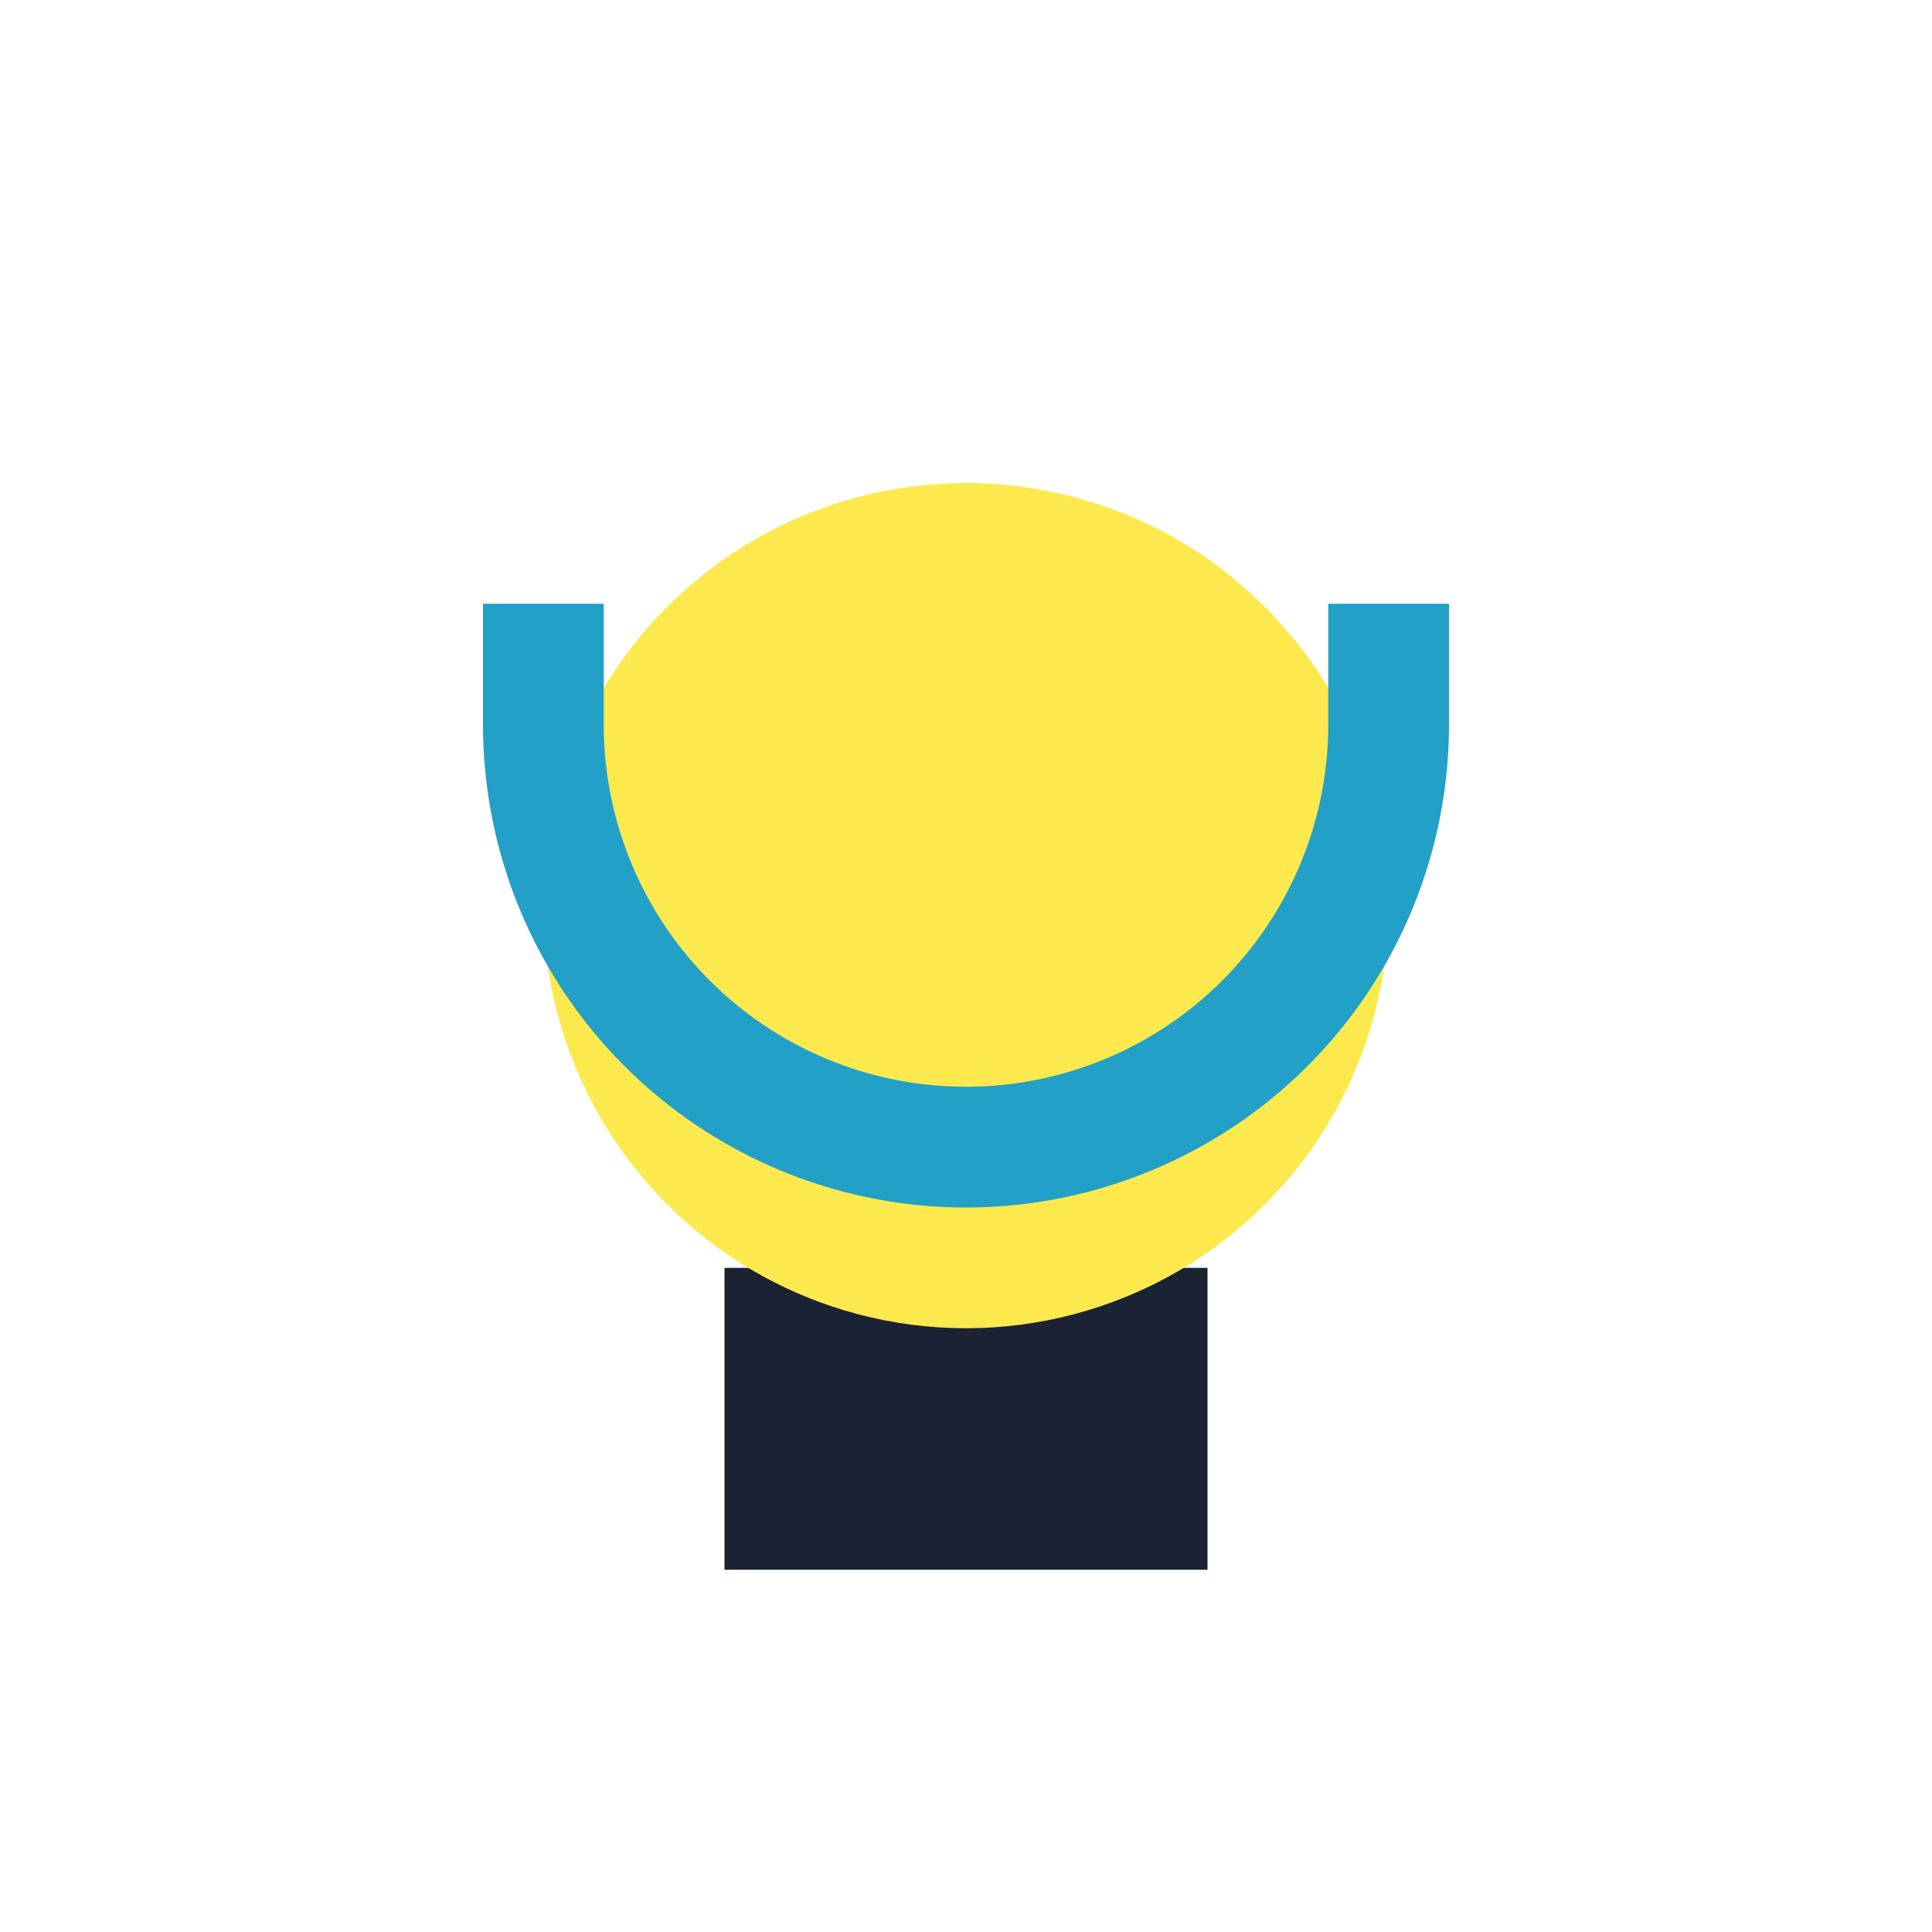 <?xml version="1.0" encoding="UTF-8"?>
<svg xmlns="http://www.w3.org/2000/svg" width="32" height="32" viewBox="0 0 32 32"><rect x="12" y="21" width="8" height="5" fill="#1A2233"/><ellipse cx="16" cy="15" rx="7" ry="7" fill="#FCE94E"/><path d="M9 10v2a7 7 0 0 0 14 0v-2" stroke="#22A0C7" stroke-width="2" fill="none"/></svg>